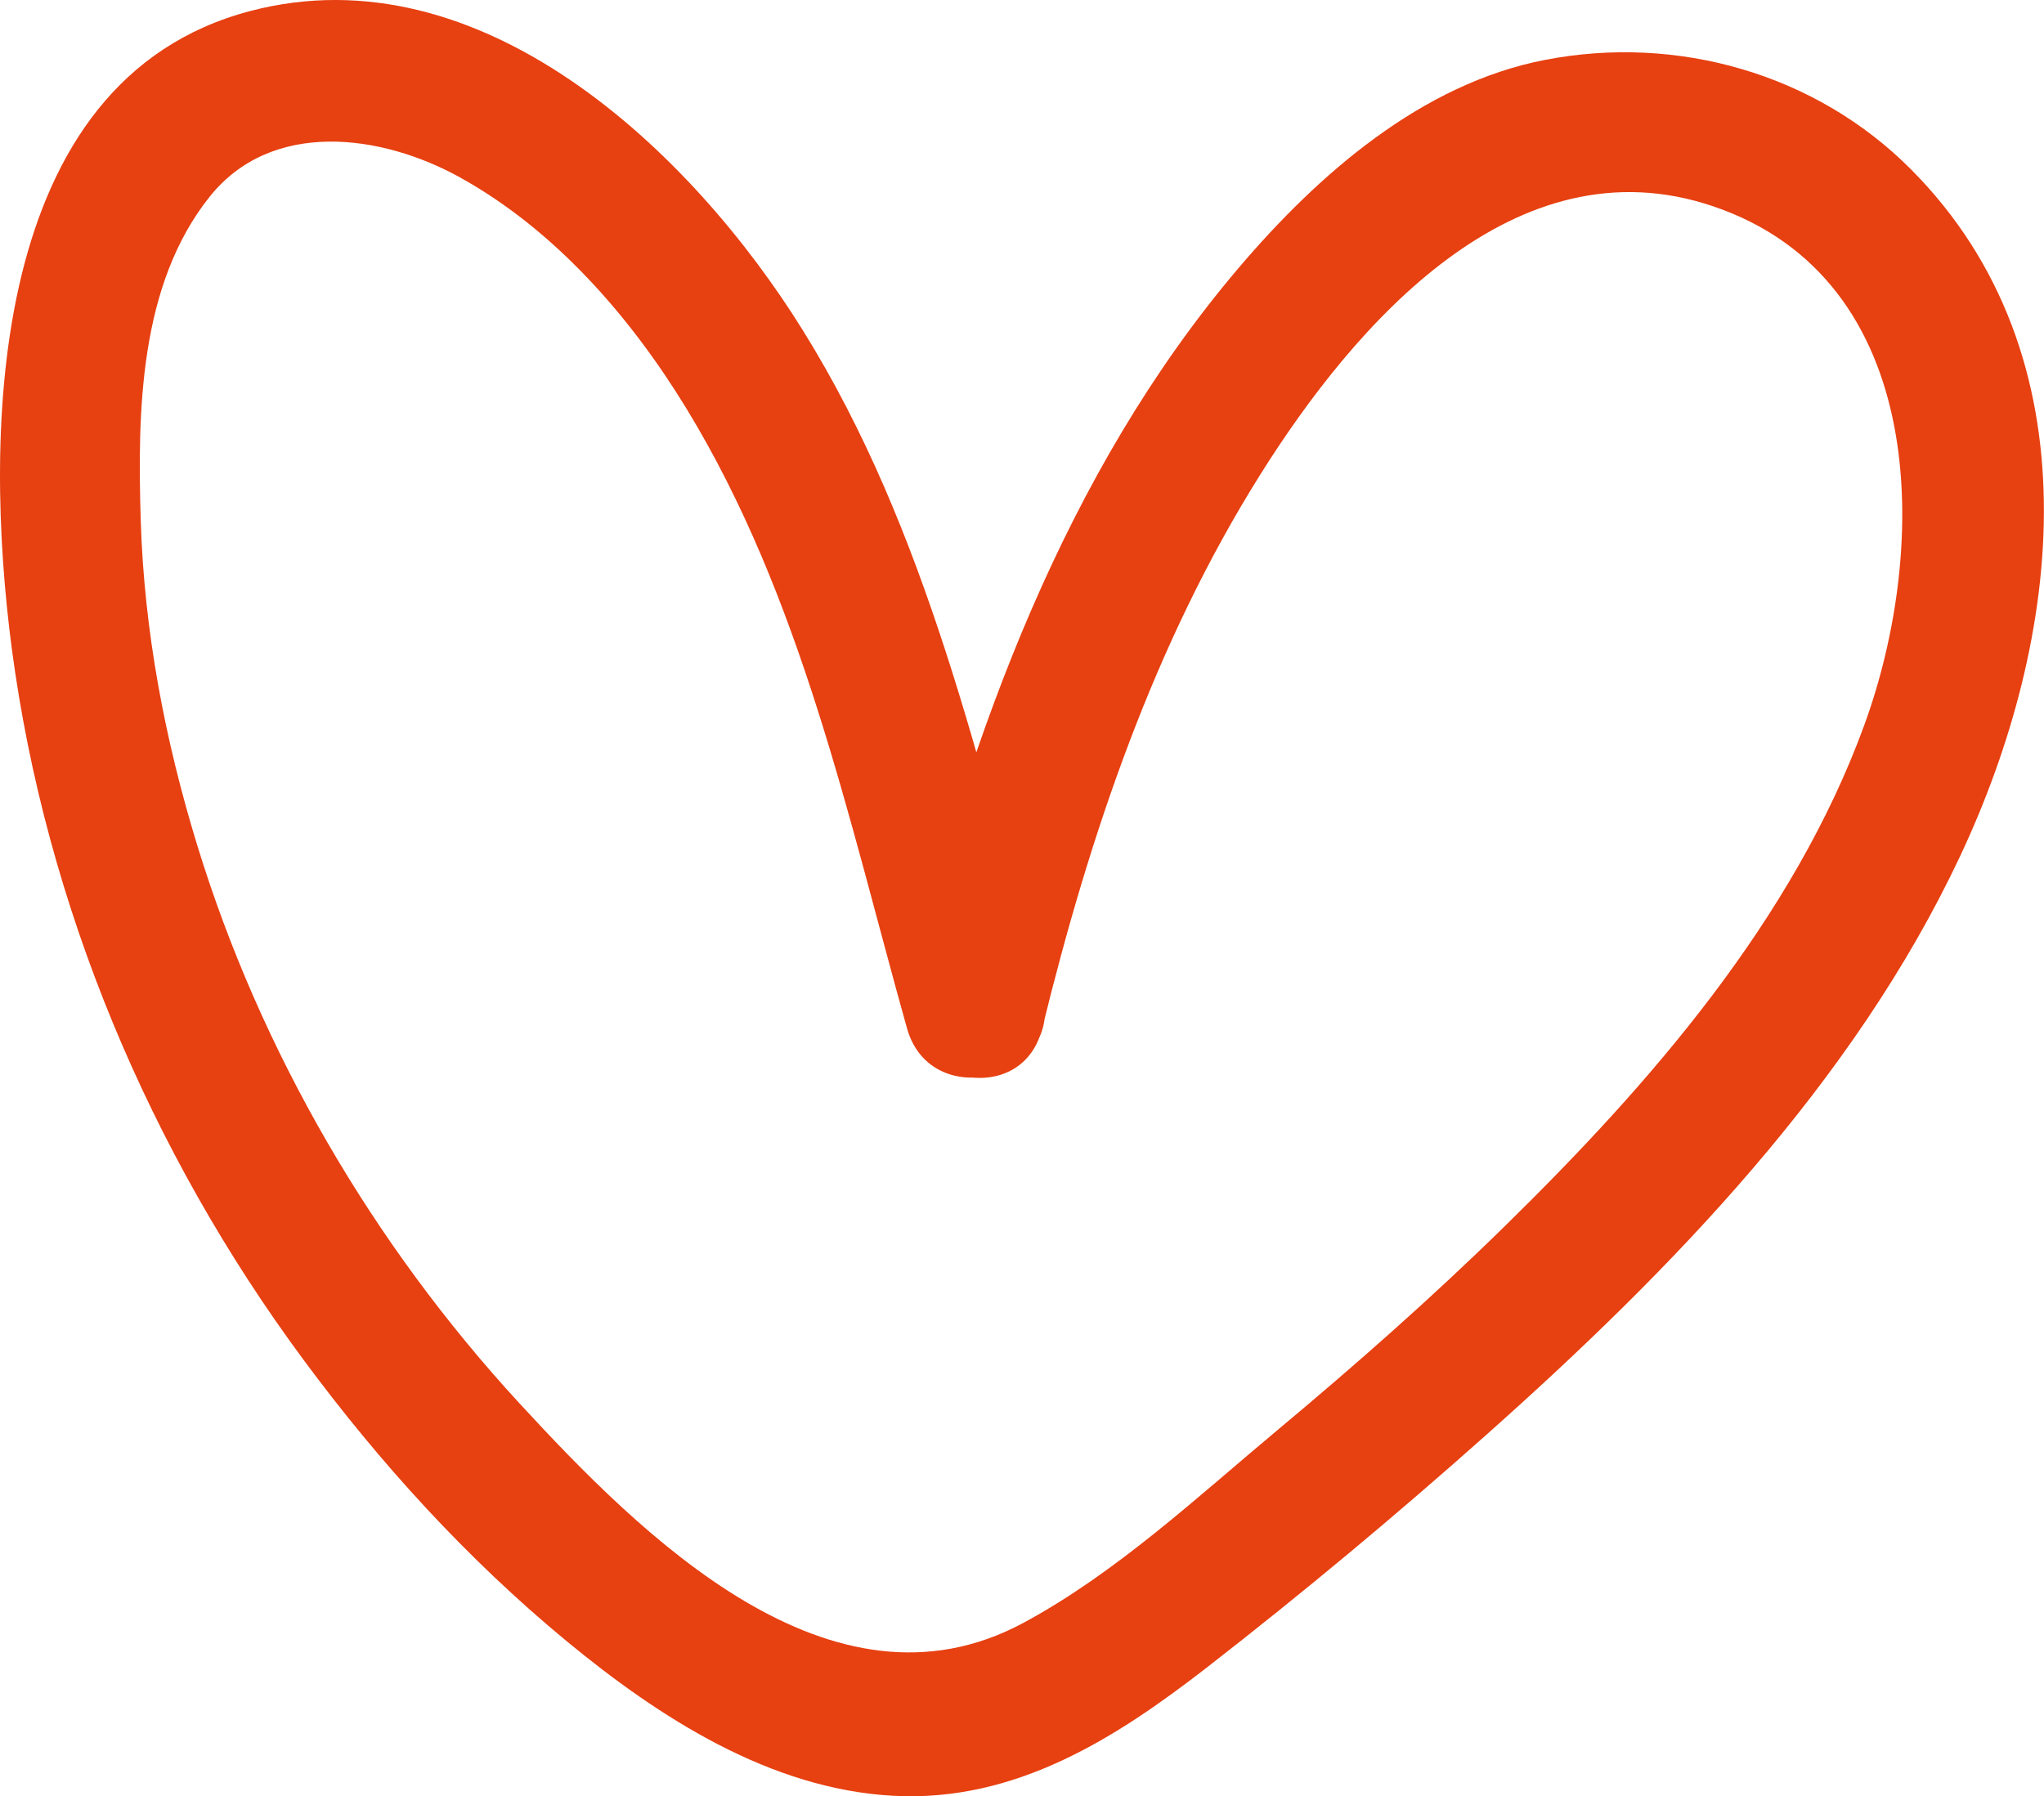 <?xml version="1.0" encoding="UTF-8"?><svg id="Ebene_2" xmlns="http://www.w3.org/2000/svg" viewBox="0 0 175 153.8"><defs><style>.cls-1{fill:#e74011;}</style></defs><g id="Ebene_1-2"><path class="cls-1" d="M89.24,88.03c4.05-16.52,9.57-32.91,18.66-47.39,8.06-12.85,21.77-28.71,38.73-22.99,18.59,6.26,18.55,29.2,12.98,44.45-6.07,16.63-18.32,30.7-30.79,42.91-6.24,6.12-12.8,11.9-19.51,17.5s-13.77,12.2-21.72,16.47c-16.43,8.82-32.7-7.51-43.13-18.83-12.52-13.6-22.14-30.07-27.57-47.76-2.77-9.02-4.55-18.37-4.84-27.81s-.11-20.17,5.88-27.71c5.33-6.7,14.76-5.39,21.45-1.68,8.12,4.5,14.58,11.92,19.37,19.76,9.87,16.17,13.85,35.06,18.9,53.09,2.08,7.43,13.66,4.27,11.57-3.19-5.39-19.24-9.79-39.38-20.48-56.56C59.23,12.97,41.2-4.24,21.44.94-1.13,6.86-1.42,37.1,1.01,55.54c2.91,21.98,11.8,43.09,24.97,60.89,6.55,8.86,14.01,17.06,22.52,24.09,7.91,6.53,17.41,12.67,27.95,13.25s19.16-5,26.86-10.97c8.2-6.37,16.22-13.06,23.97-19.96,15.81-14.07,31.42-30.14,40.53-49.51,8.81-18.71,11.72-42.82-4.19-58.82-8.17-8.22-20.03-11.57-31.35-9.38-10.58,2.05-19.44,9.83-26.23,17.82-14.84,17.47-22.98,39.89-28.37,61.88-1.84,7.5,9.73,10.7,11.57,3.19h0Z"/></g></svg>